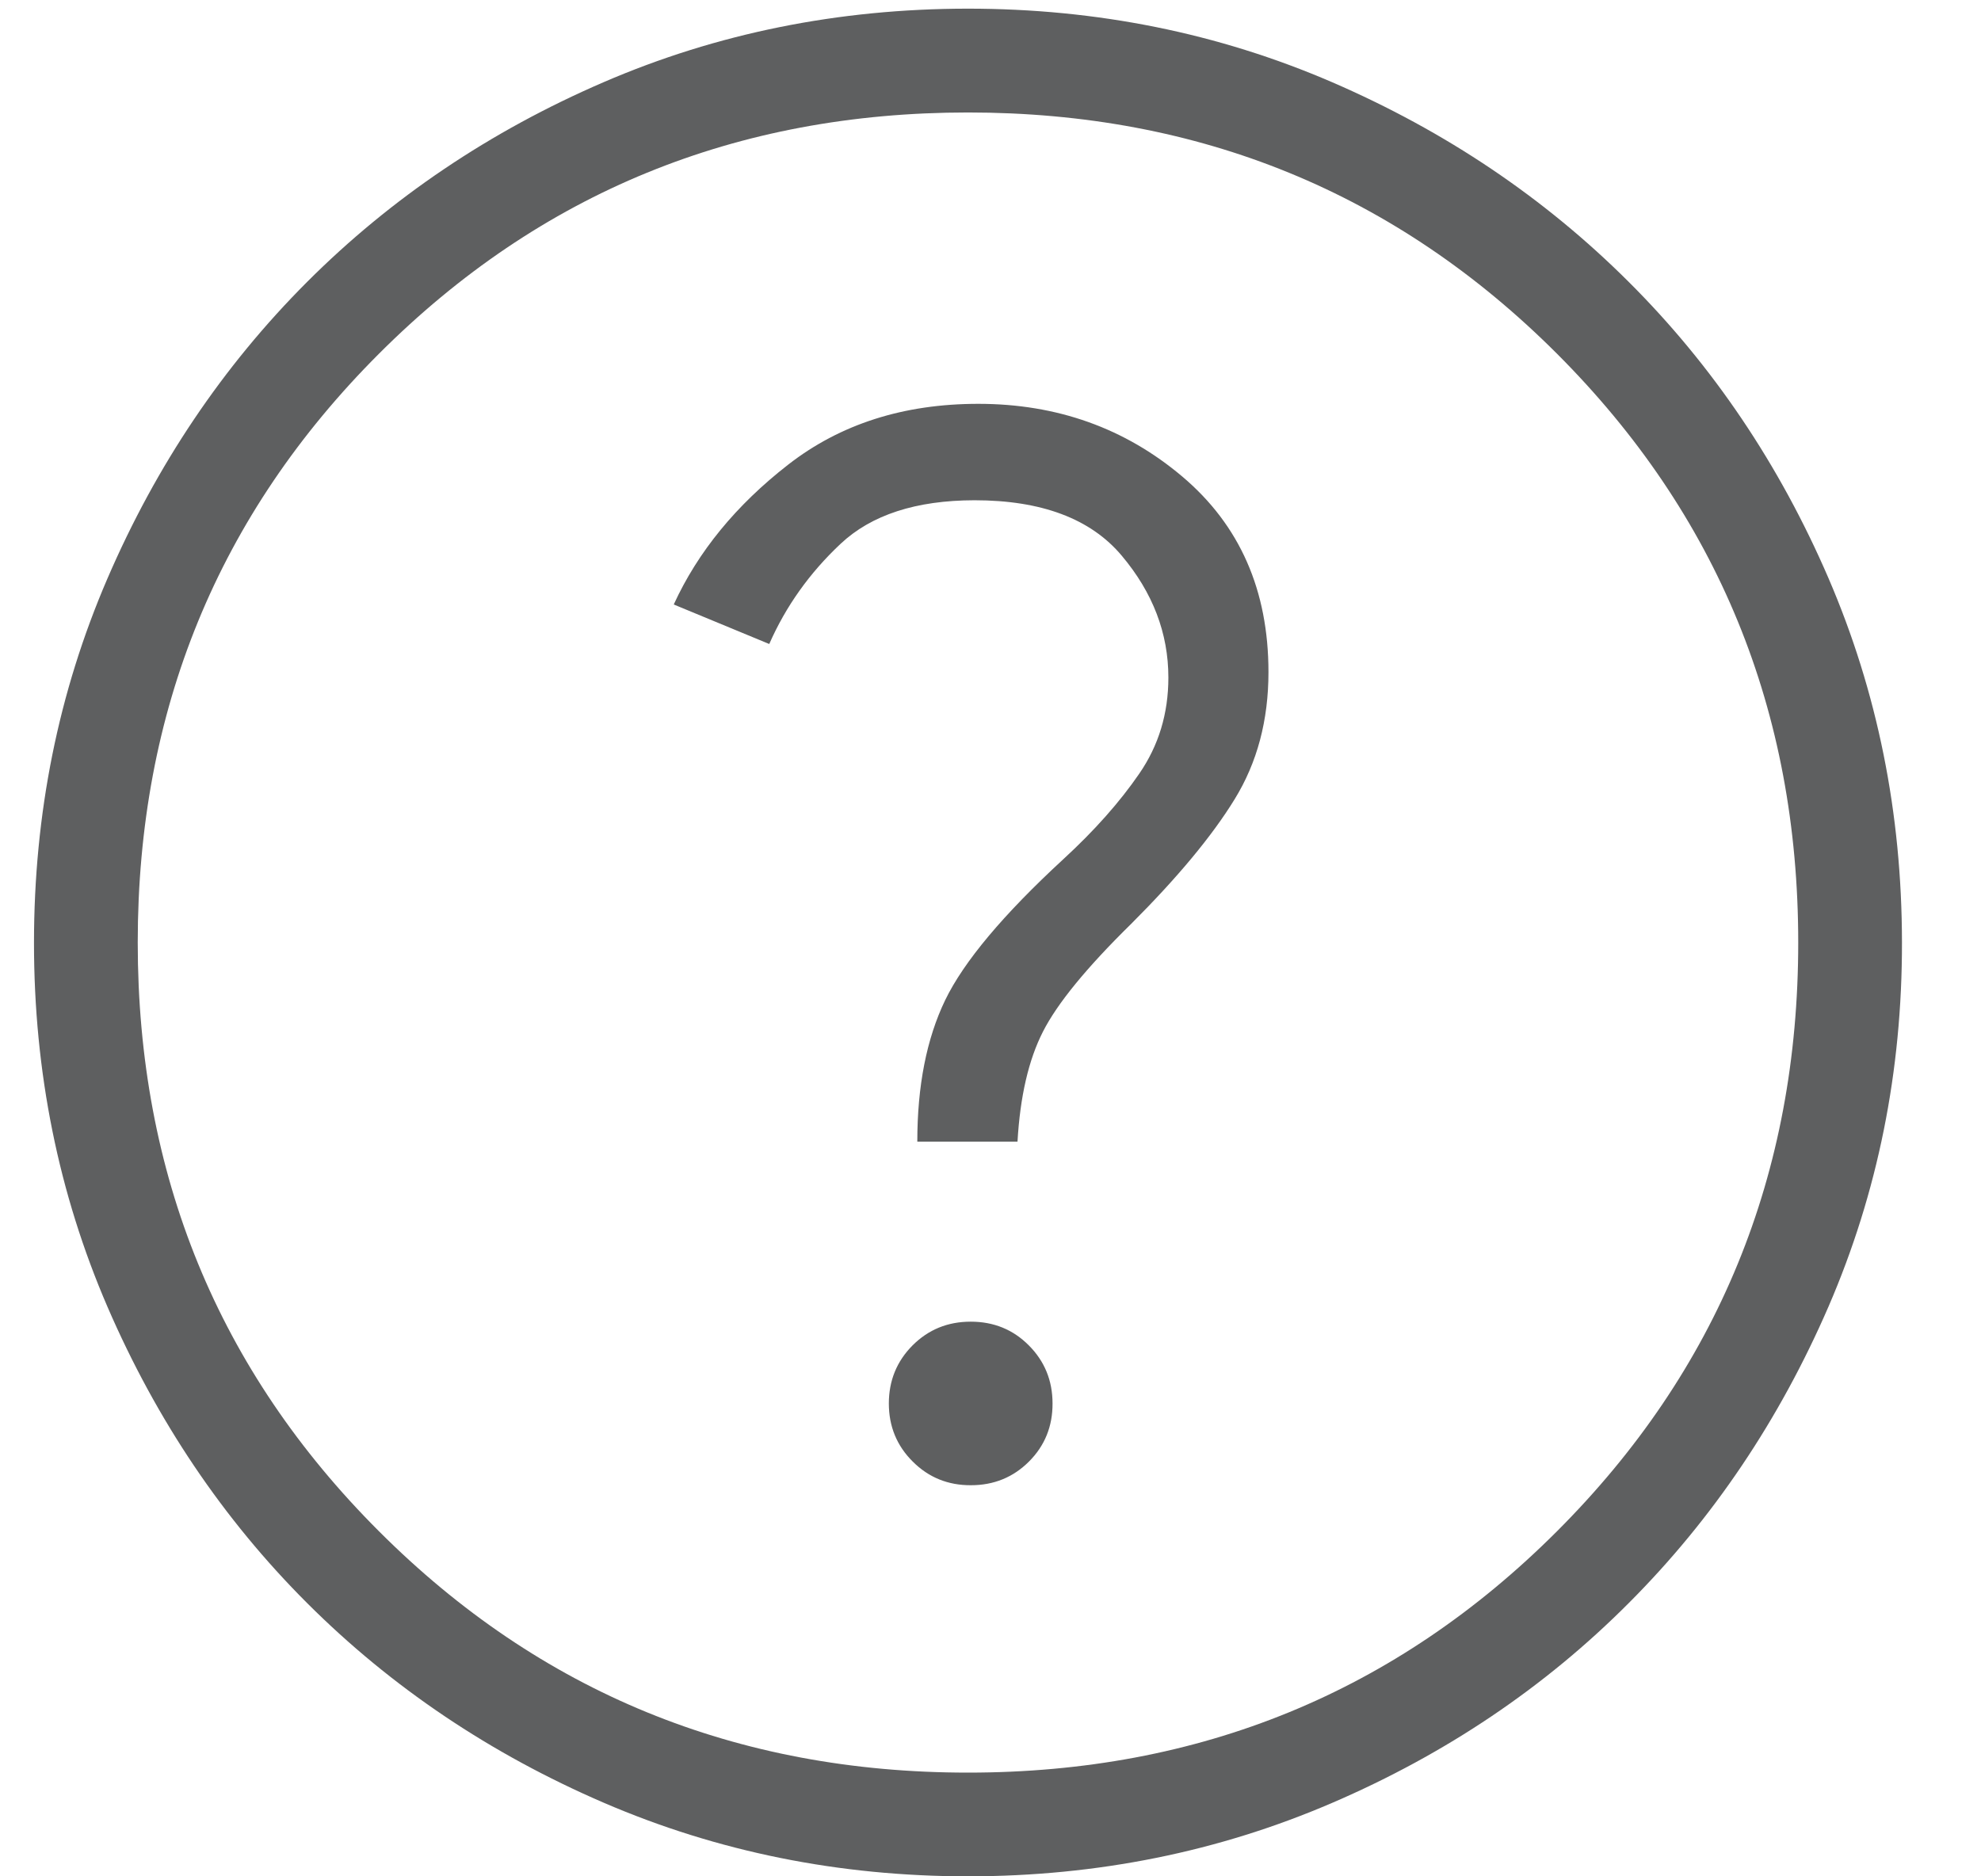 <svg width="19" height="18" viewBox="0 0 19 18" fill="none" xmlns="http://www.w3.org/2000/svg">
<path id="Vector" d="M9.312 14.248C9.532 14.248 9.718 14.172 9.869 14.021C10.021 13.869 10.096 13.683 10.095 13.463C10.095 13.243 10.018 13.057 9.867 12.906C9.716 12.754 9.53 12.679 9.31 12.679C9.089 12.679 8.904 12.755 8.752 12.907C8.601 13.059 8.525 13.245 8.525 13.464C8.525 13.684 8.602 13.87 8.754 14.021C8.907 14.174 9.093 14.249 9.312 14.248M8.798 10.952H9.759C9.784 10.519 9.865 10.168 10.003 9.897C10.14 9.627 10.422 9.282 10.85 8.862C11.294 8.418 11.625 8.02 11.841 7.668C12.058 7.316 12.166 6.91 12.166 6.448C12.166 5.663 11.891 5.038 11.34 4.572C10.79 4.107 10.137 3.874 9.383 3.874C8.667 3.874 8.06 4.068 7.56 4.457C7.06 4.846 6.694 5.293 6.462 5.799L7.378 6.178C7.537 5.816 7.765 5.496 8.062 5.217C8.358 4.939 8.786 4.8 9.346 4.799C9.991 4.799 10.462 4.977 10.759 5.331C11.057 5.685 11.206 6.075 11.206 6.5C11.206 6.845 11.113 7.152 10.926 7.423C10.74 7.694 10.498 7.967 10.2 8.241C9.622 8.774 9.244 9.225 9.065 9.595C8.887 9.965 8.798 10.417 8.798 10.952ZM9.287 18C8.049 18 6.884 17.765 5.793 17.295C4.703 16.825 3.754 16.186 2.947 15.38C2.14 14.574 1.502 13.626 1.031 12.537C0.561 11.448 0.326 10.284 0.326 9.045C0.326 7.805 0.56 6.641 1.03 5.551C1.5 4.461 2.138 3.513 2.945 2.705C3.752 1.898 4.7 1.259 5.788 0.789C6.876 0.319 8.041 0.084 9.281 0.083C10.521 0.083 11.686 0.318 12.775 0.788C13.864 1.259 14.812 1.897 15.62 2.703C16.429 3.509 17.067 4.457 17.537 5.546C18.006 6.635 18.241 7.799 18.242 9.039C18.244 10.278 18.009 11.443 17.538 12.533C17.066 13.622 16.428 14.571 15.622 15.378C14.817 16.186 13.869 16.825 12.78 17.294C11.69 17.764 10.526 17.999 9.287 18ZM9.284 17.005C11.507 17.005 13.39 16.233 14.933 14.69C16.475 13.148 17.247 11.265 17.247 9.042C17.247 6.819 16.475 4.936 14.933 3.393C13.39 1.85 11.507 1.079 9.284 1.079C7.061 1.079 5.178 1.85 3.635 3.393C2.092 4.936 1.321 6.819 1.321 9.042C1.321 11.265 2.092 13.148 3.635 14.69C5.178 16.233 7.061 17.005 9.284 17.005Z" fill="#5E5F60"/>
</svg>
